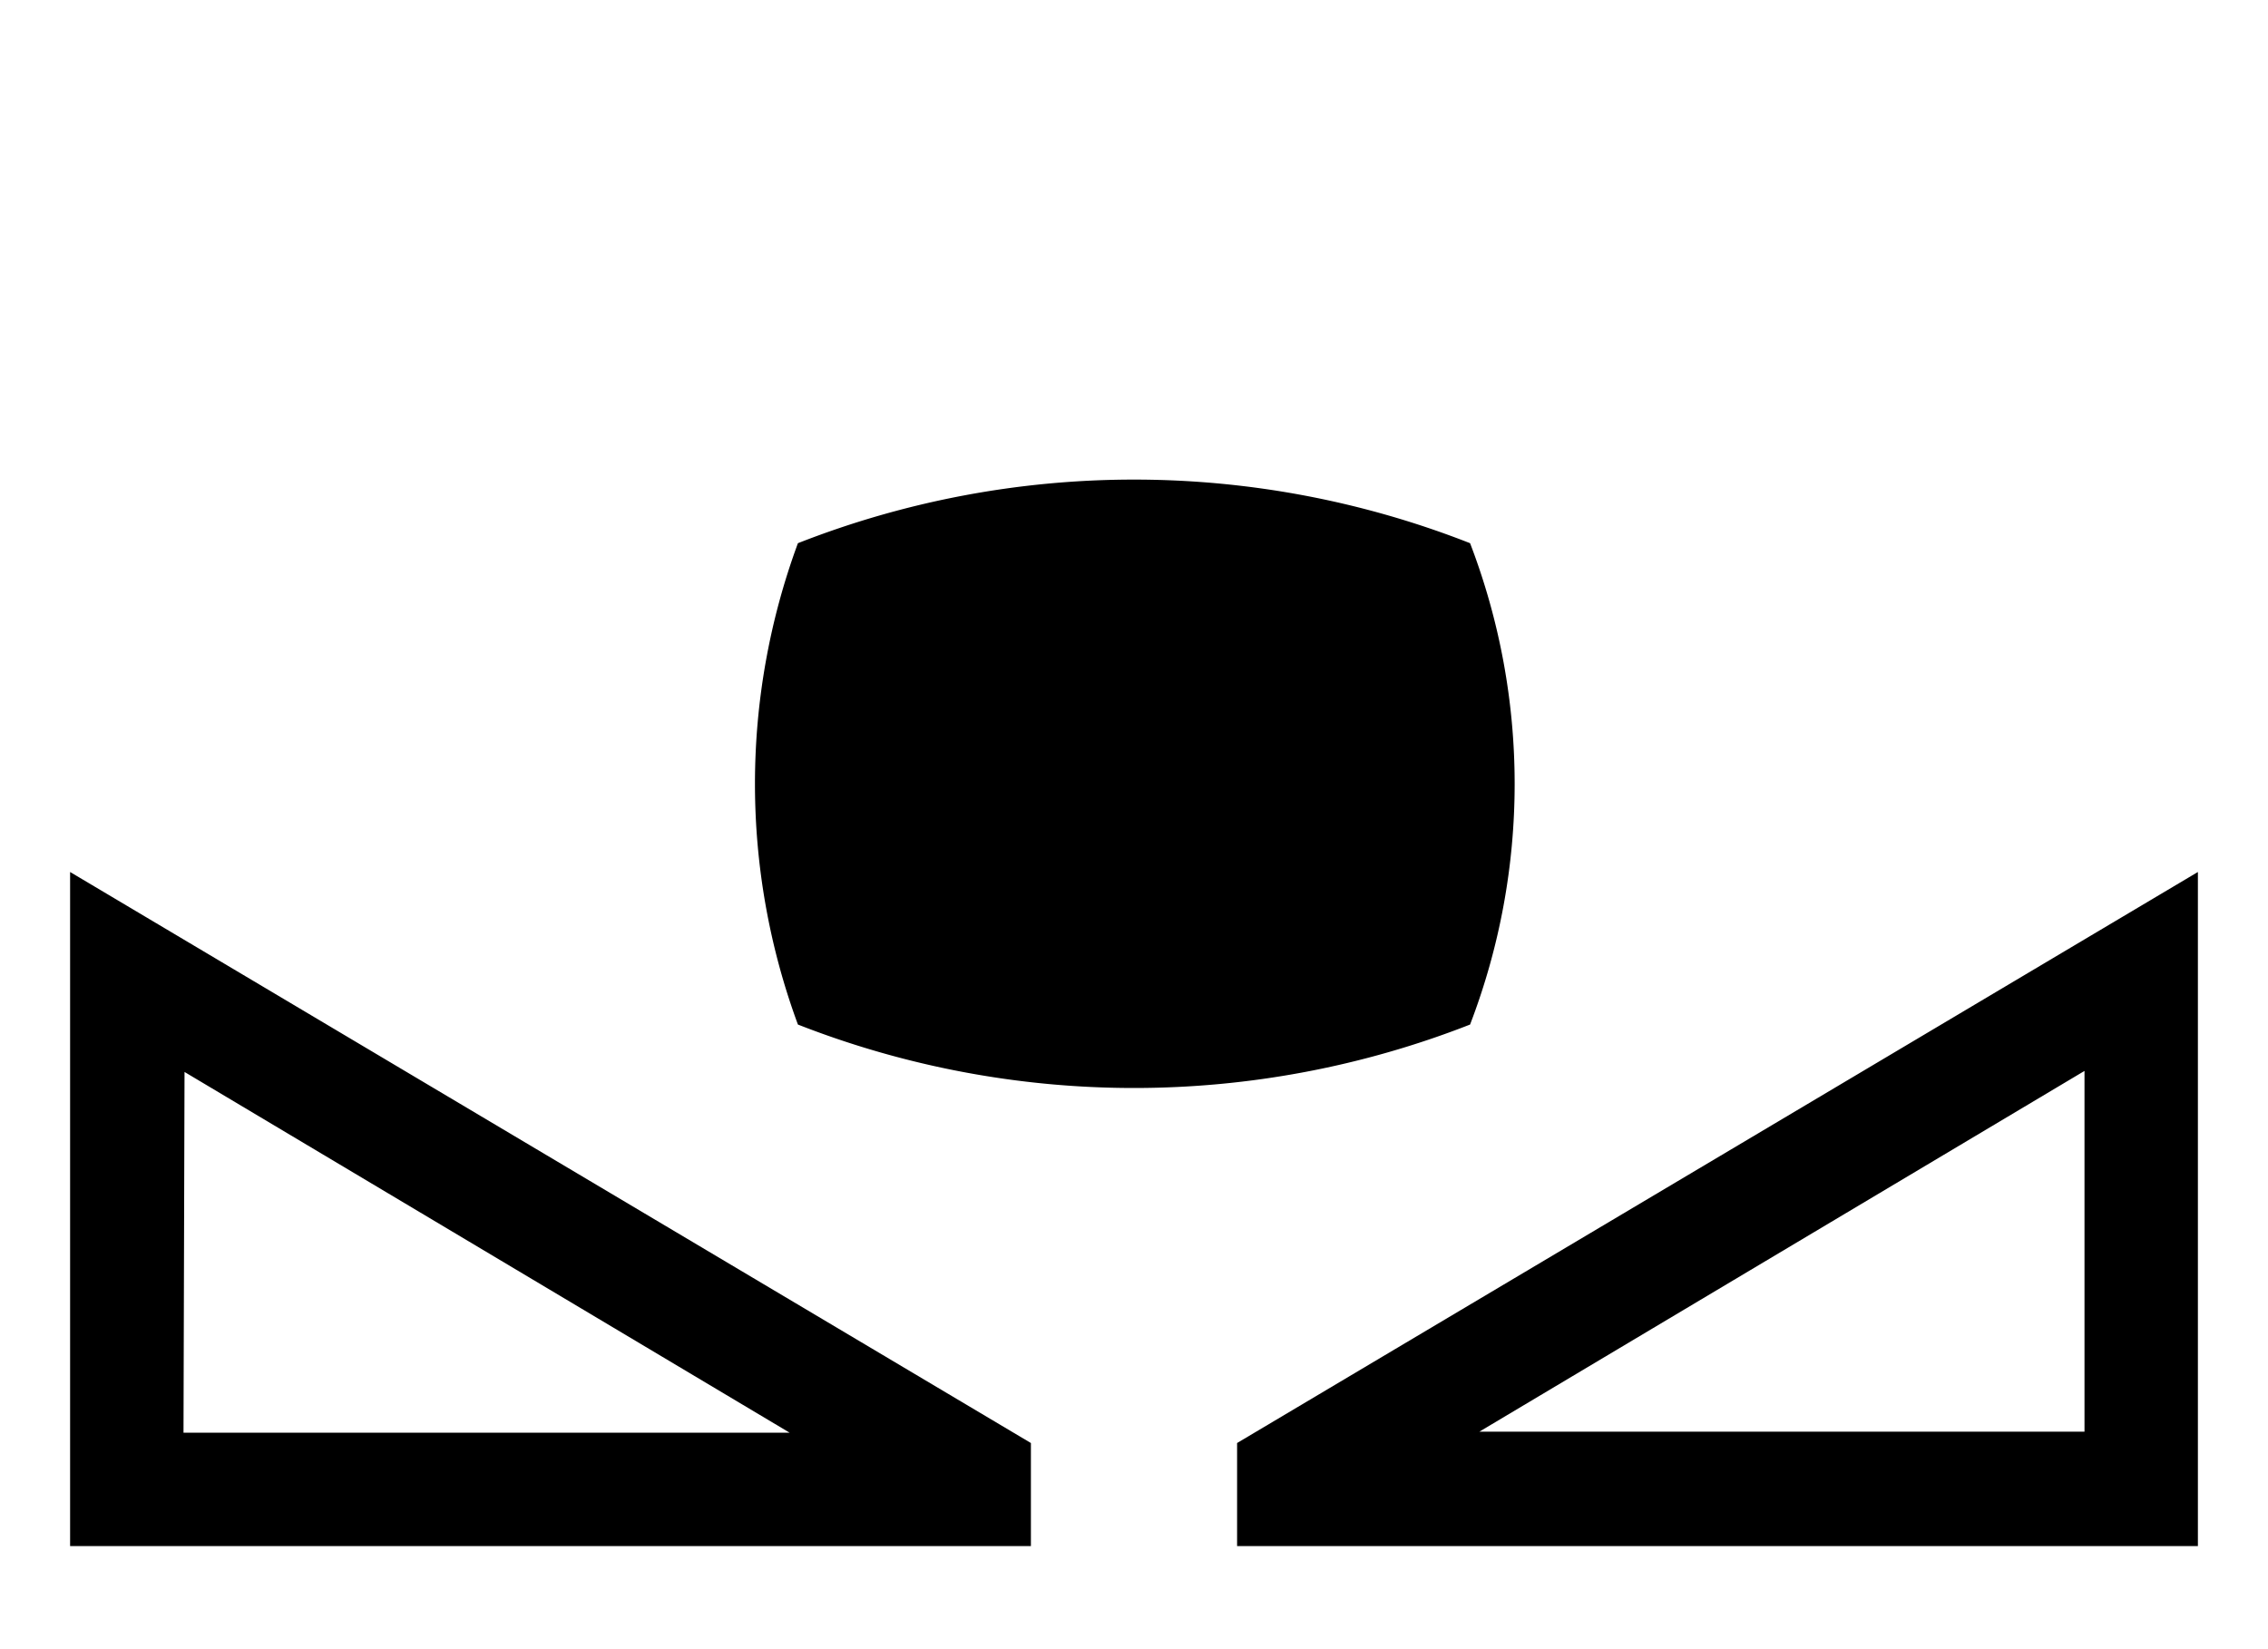 <svg xmlns="http://www.w3.org/2000/svg" width="22" height="16" viewBox="0 0 22 16">
  <defs>
    <style>
      .cls-1 {
        fill: none;
      }
    </style>
  </defs>
  <title>icon_wb-custom</title>
  <g id="レイヤー_2" data-name="レイヤー 2">
    <g id="レイヤー_1-2" data-name="レイヤー 1">
      <g>
        <path d="M.68,8.46,10,14v1H.68Zm1.1,5.44H7.66l-5.87-3.5ZM14.26,5.27a6.52,6.52,0,0,1,0,4.67,8.94,8.94,0,0,1-6.52,0,6.75,6.75,0,0,1,0-4.67,8.92,8.92,0,0,1,6.52,0Zm7.06,3.19V15H12V14Zm-1.1,1.93-5.87,3.5h5.87Z"/>
        <rect id="_長方形_" data-name="&lt;長方形&gt;" class="cls-1" width="22" height="16"/>
      </g>
    </g>
  </g>
</svg>
